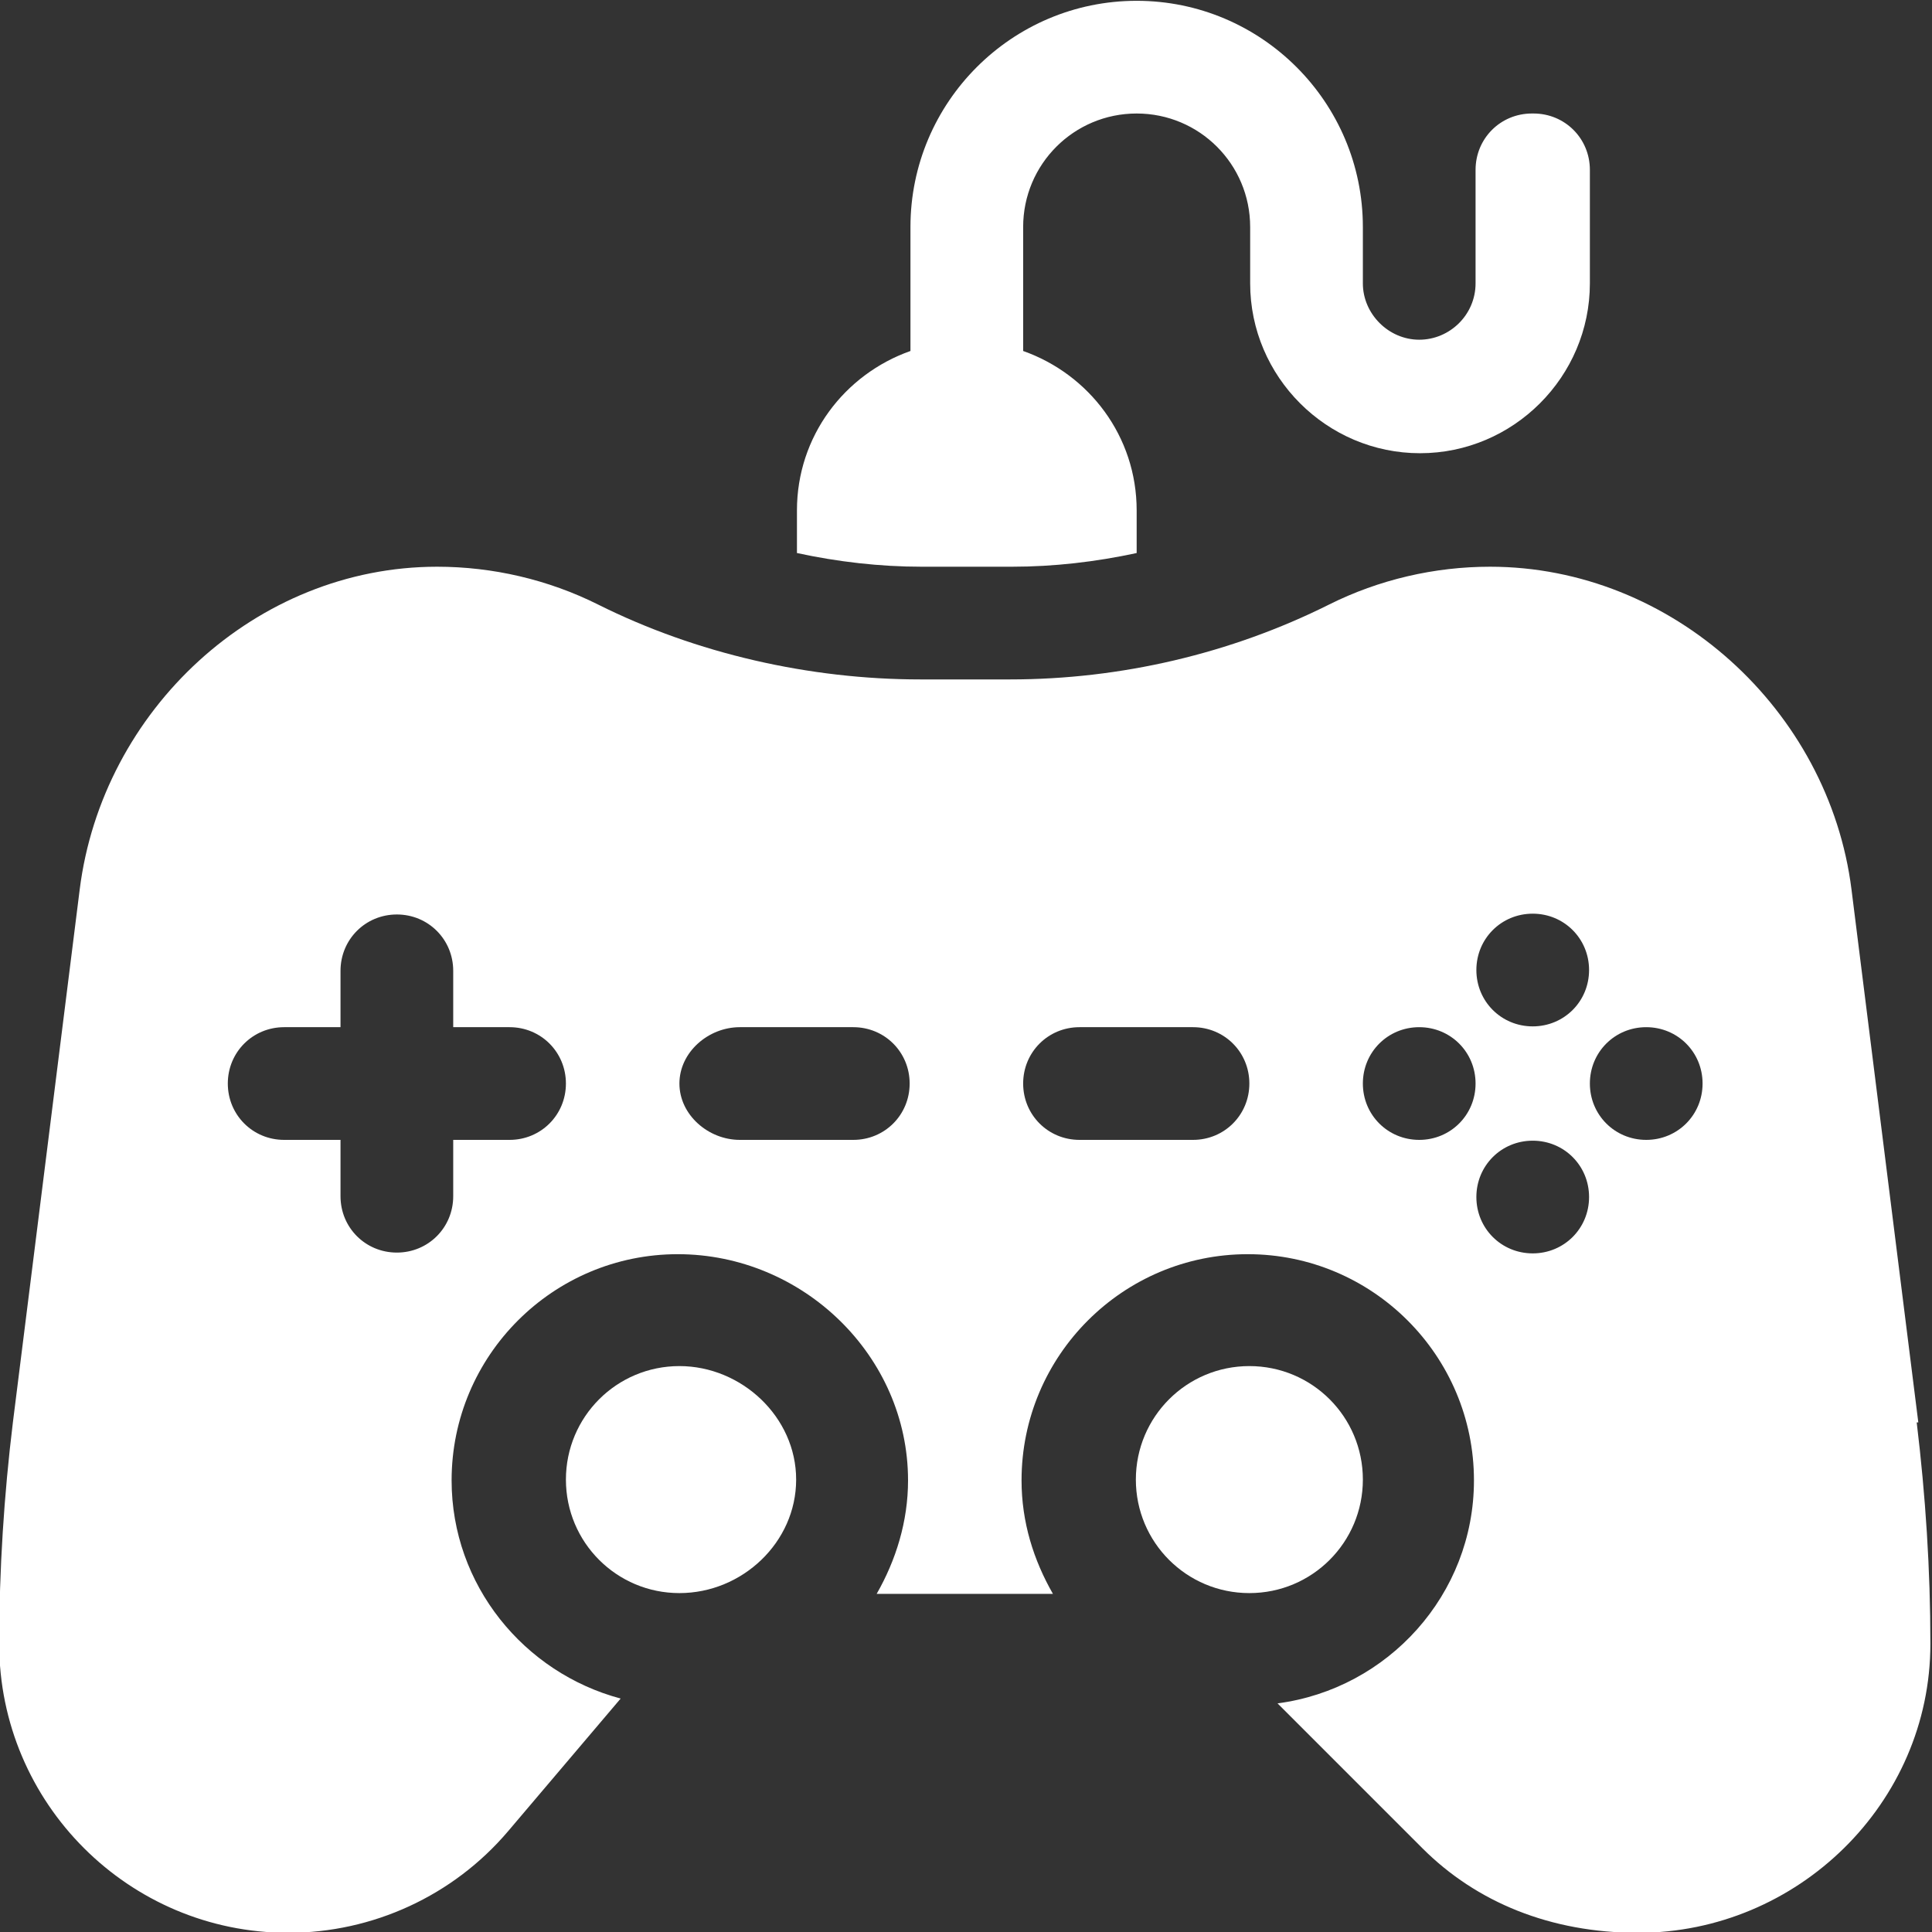 <?xml version="1.0" encoding="UTF-8"?>
<svg xmlns="http://www.w3.org/2000/svg" id="Layer_1" width="24" height="24" viewBox="0 0 24 24">
  <rect x="0" y="0" width="24" height="24" fill="#333333" stroke="none"/>
  <defs>
    <style>.cls-1{fill:#fff;}</style>
  </defs>
  <path class="cls-1" d="m15.52,16.97c-.78,0-1.41.63-1.41,1.41s.63,1.41,1.41,1.41,1.41-.63,1.41-1.41-.63-1.41-1.41-1.41Z"></path>
  <path class="cls-1" d="m8.44,16.97c-.78,0-1.41.63-1.41,1.41s.63,1.41,1.41,1.41,1.45-.63,1.45-1.41-.68-1.41-1.45-1.41Z"></path>
  <path class="cls-1" d="m23.83,17.67l-.83-6.62c-.28-2.23-2.23-4.01-4.49-4.01-.69,0-1.38.16-2,.47-1.22.61-2.59.93-3.96.93h-1.12c-1.37,0-2.78-.32-4-.93-.62-.31-1.31-.47-2-.47-2.25,0-4.16,1.78-4.44,4.01l-.83,6.62c-.11.9-.17,1.83-.17,2.75,0,1.98,1.61,3.59,3.59,3.59,1.05,0,2.05-.46,2.73-1.26l1.4-1.65c-1.2-.32-2.1-1.41-2.1-2.71,0-1.55,1.26-2.81,2.81-2.81s2.86,1.26,2.86,2.81c0,.51-.15.99-.39,1.41h2.19c-.24-.42-.39-.89-.39-1.41,0-1.55,1.26-2.81,2.81-2.81s2.81,1.26,2.81,2.81c0,1.42-1.07,2.59-2.44,2.77l1.8,1.8c.67.67,1.59,1.05,2.68,1.05,1.98,0,3.63-1.61,3.63-3.59,0-.92-.06-1.84-.17-2.75Zm-17.5-3.51h-.7v.7c0,.39-.31.7-.7.7s-.7-.31-.7-.7v-.7h-.7c-.39,0-.7-.31-.7-.7s.31-.7.7-.7h.7v-.7c0-.39.31-.7.7-.7s.7.31.7.7v.7h.7c.39,0,.7.31.7.7s-.31.7-.7.7Zm4.27,0h-1.41c-.39,0-.75-.31-.75-.7s.36-.7.75-.7h1.41c.39,0,.7.31.7.7s-.31.7-.7.7Zm4.22,0h-1.41c-.39,0-.7-.31-.7-.7s.31-.7.7-.7h1.41c.39,0,.7.31.7.7s-.31.7-.7.7Zm4.22-2.81c.39,0,.7.31.7.7s-.31.7-.7.7-.7-.31-.7-.7.31-.7.7-.7Zm-1.41,2.81c-.39,0-.7-.31-.7-.7s.31-.7.7-.7.7.31.7.7-.31.7-.7.7Zm1.41,1.41c-.39,0-.7-.31-.7-.7s.31-.7.7-.7.7.31.7.7-.31.7-.7.7Zm1.41-1.41c-.39,0-.7-.31-.7-.7s.31-.7.7-.7.7.31.7.7-.31.7-.7.7Z"></path>
  <path class="cls-1" d="m19.03,1.41c-.39,0-.7.31-.7.7v1.41c0,.39-.32.7-.7.7s-.7-.32-.7-.7v-.7c0-1.55-1.26-2.81-2.81-2.81s-2.81,1.26-2.81,2.81v1.54c-.82.29-1.41,1.06-1.41,1.98v.53c.51.11,1.03.17,1.55.17h1.12c.52,0,1.04-.06,1.55-.17v-.53c0-.92-.59-1.69-1.41-1.98v-1.54c0-.78.63-1.41,1.41-1.41s1.41.63,1.41,1.41v.7c0,1.16.95,2.11,2.11,2.11s2.11-.95,2.11-2.11v-1.41c0-.39-.31-.7-.7-.7Z"></path>
</svg>
